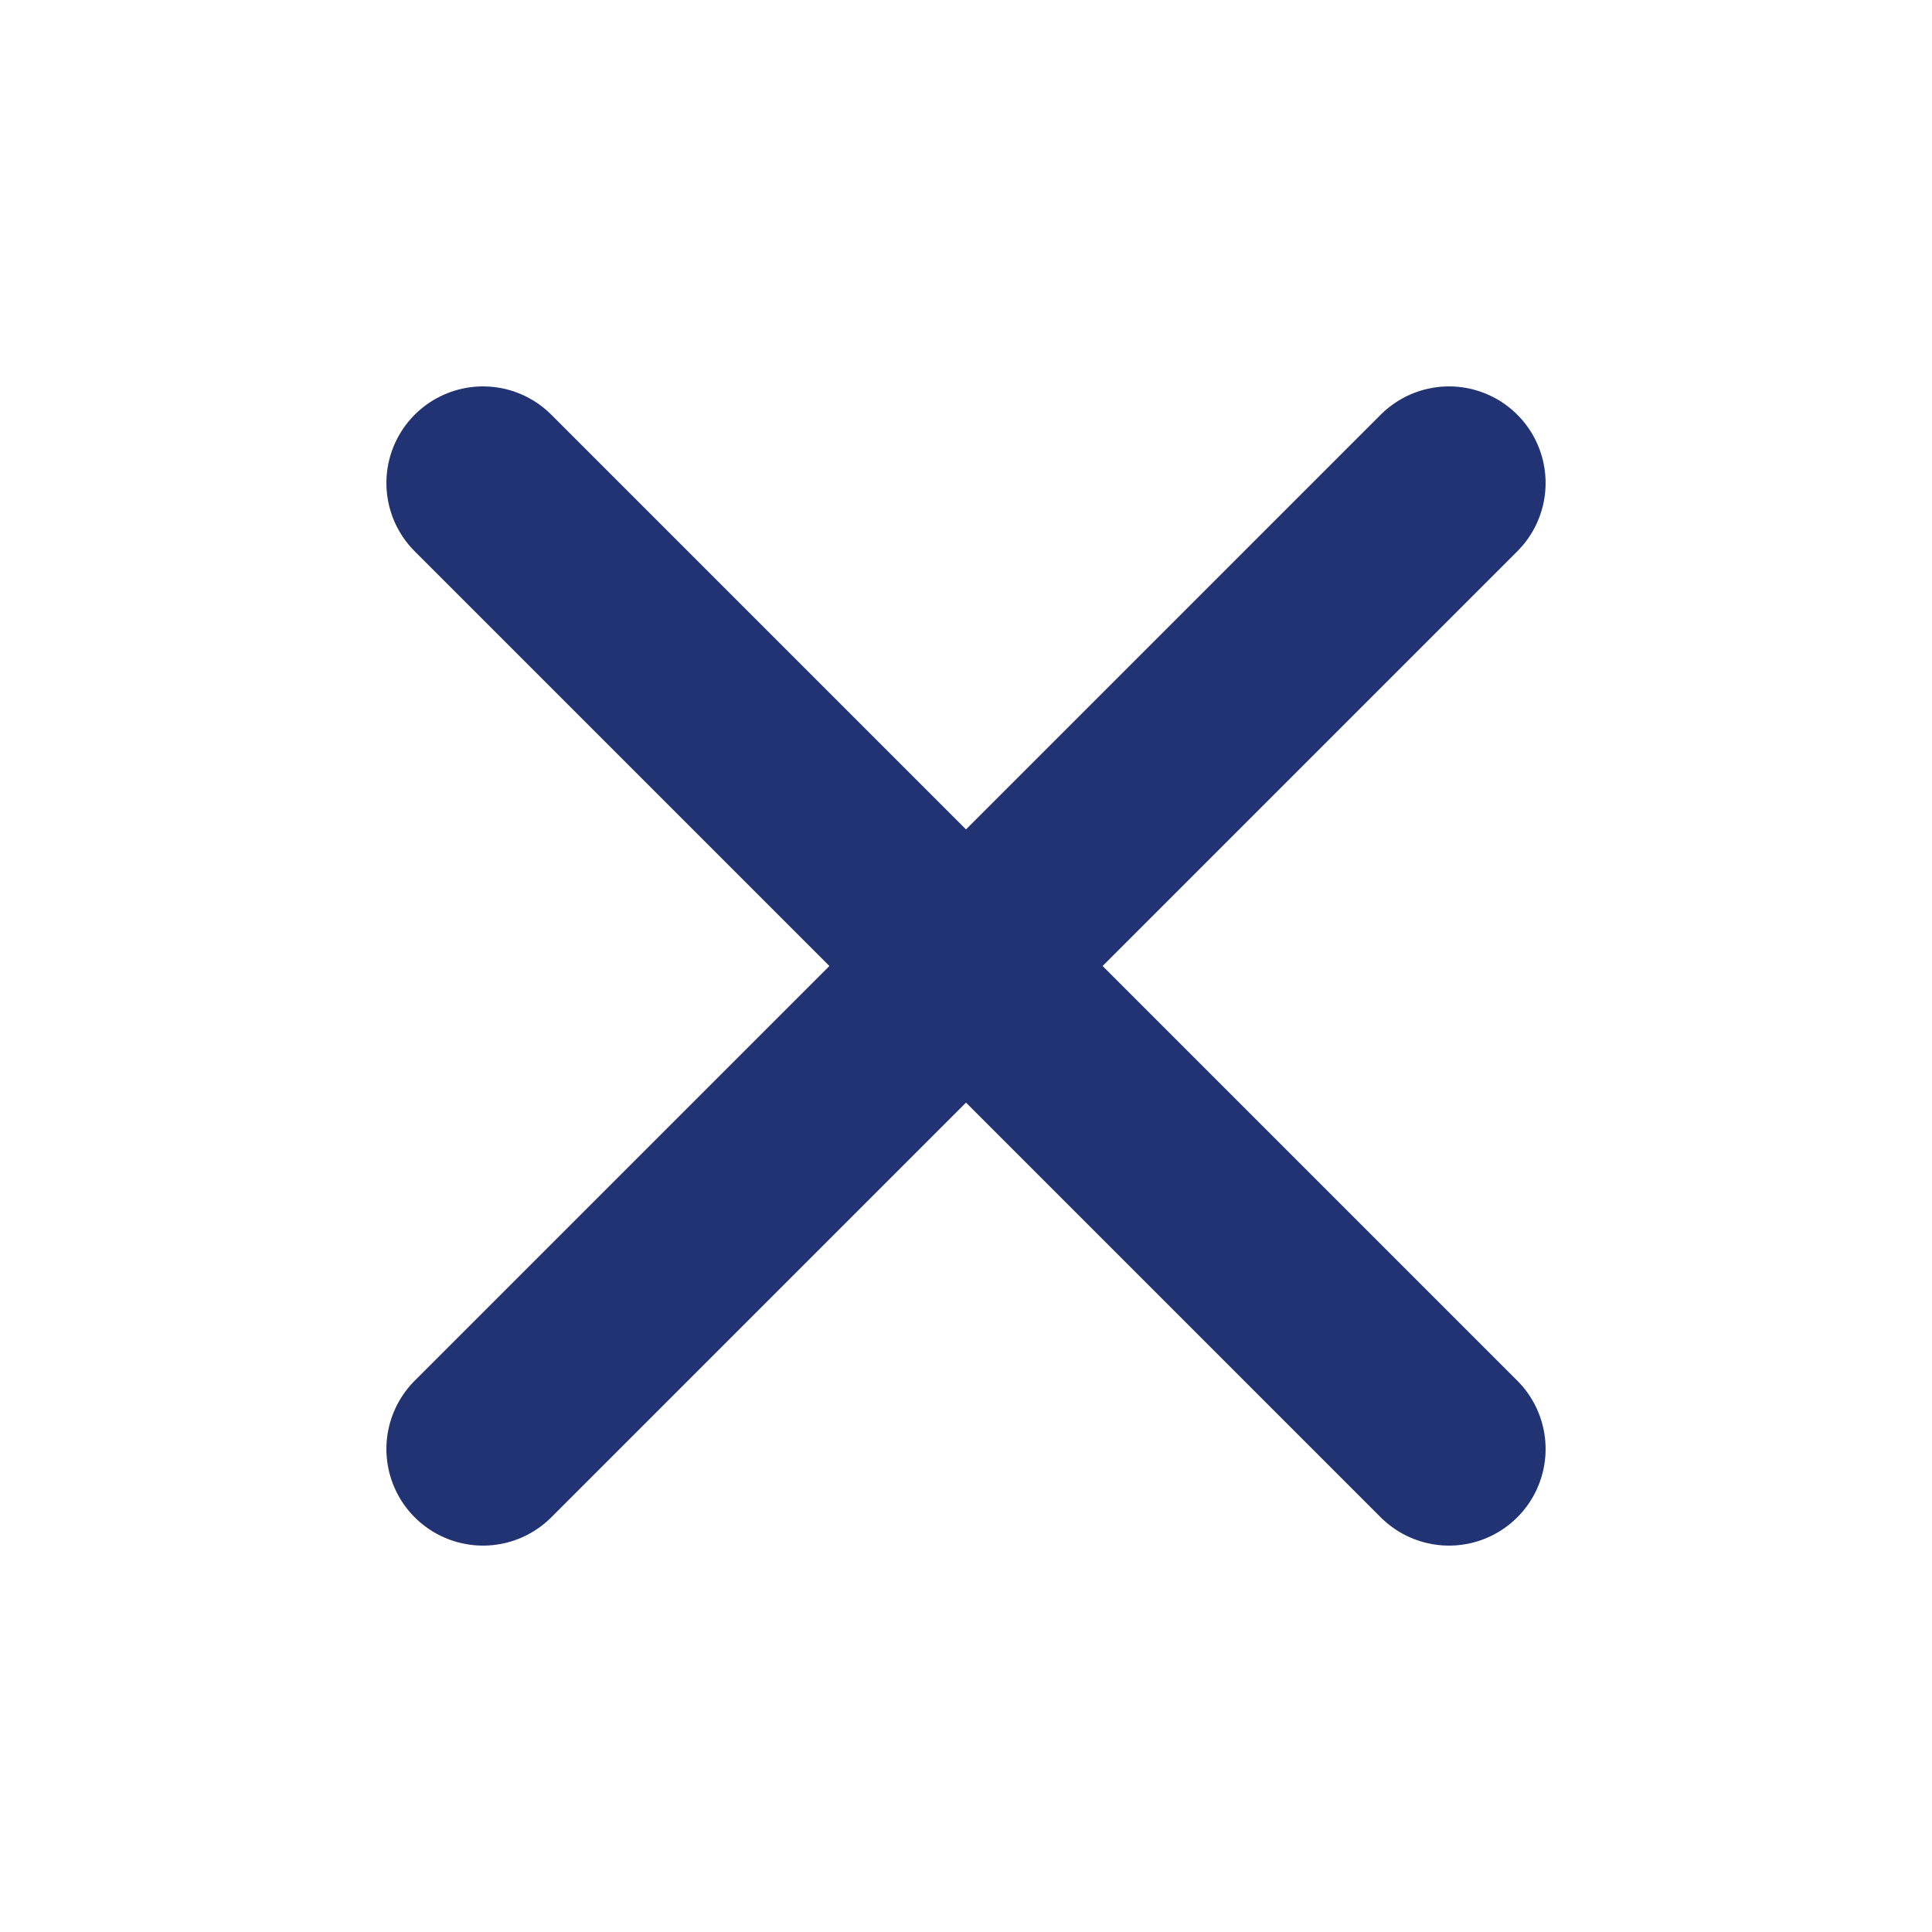 <svg width="20" height="20" viewBox="0 0 20 20" fill="none" xmlns="http://www.w3.org/2000/svg">
<path d="M15 5L5 15" stroke="#213372" stroke-width="2" stroke-linecap="round" stroke-linejoin="round"/>
<path d="M5 5L15 15" stroke="#213372" stroke-width="2" stroke-linecap="round" stroke-linejoin="round"/>
</svg>
